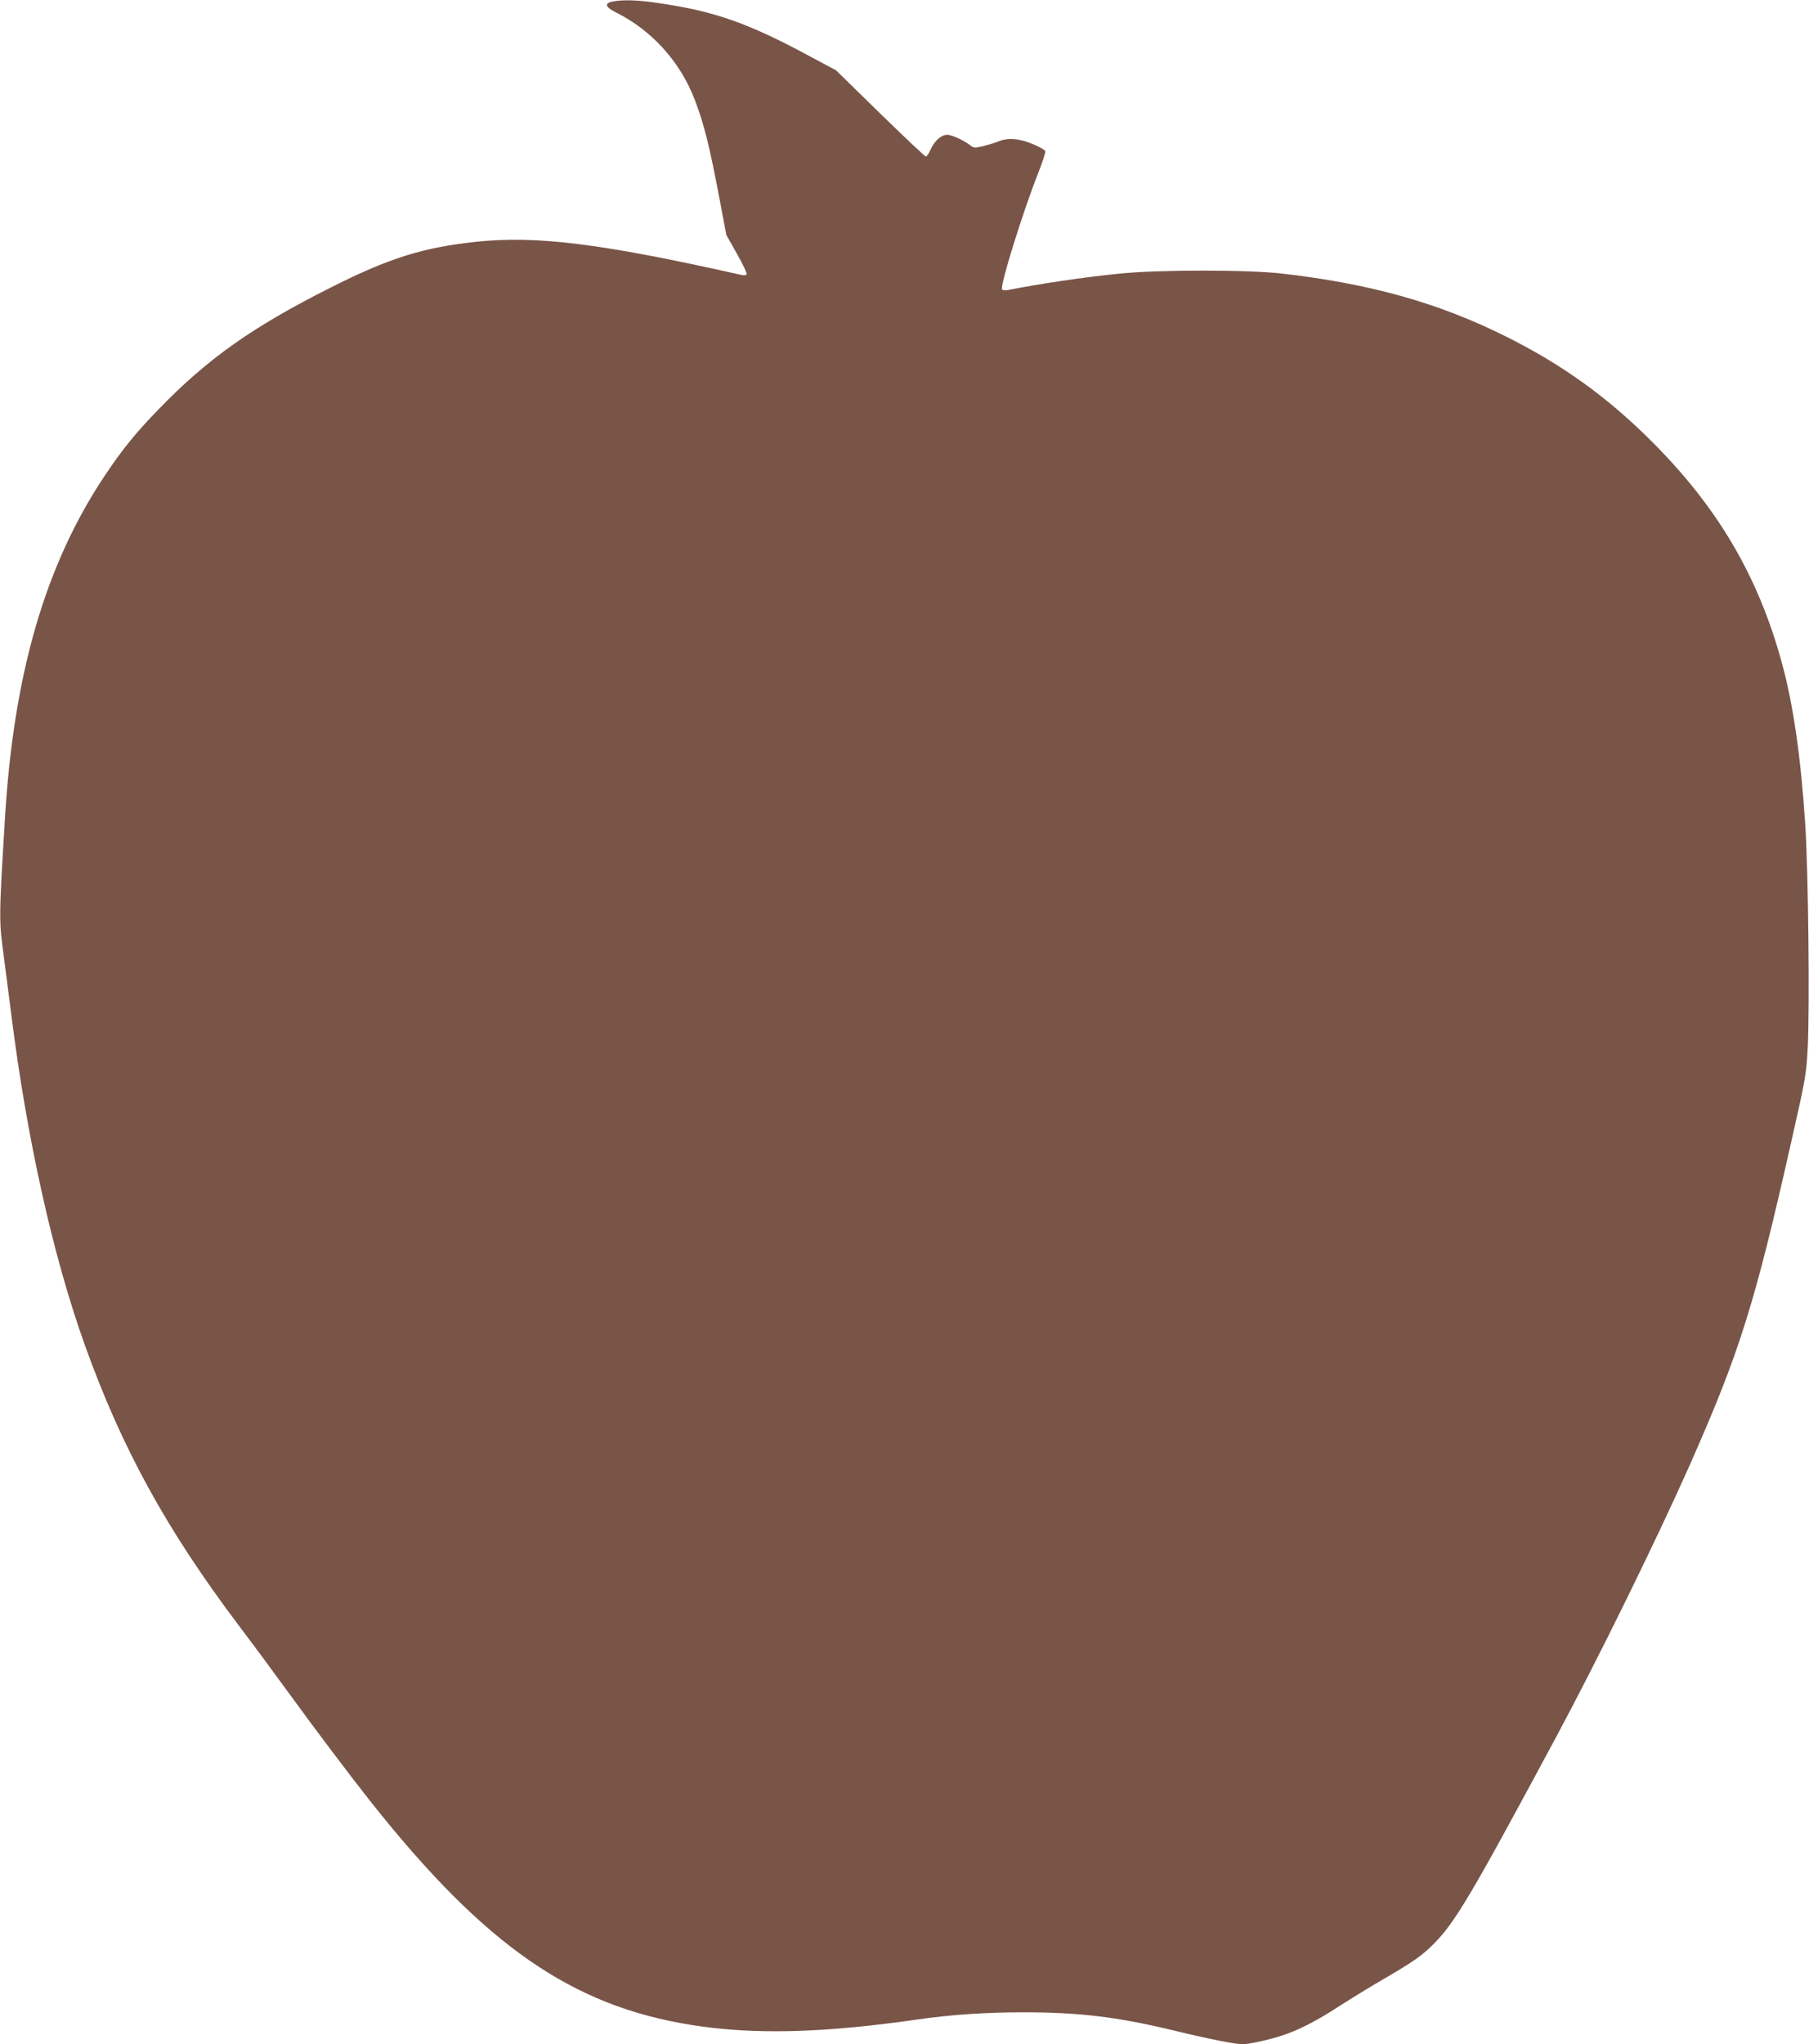<?xml version="1.0" standalone="no"?>
<!DOCTYPE svg PUBLIC "-//W3C//DTD SVG 20010904//EN"
 "http://www.w3.org/TR/2001/REC-SVG-20010904/DTD/svg10.dtd">
<svg version="1.0" xmlns="http://www.w3.org/2000/svg"
 width="1133pt" height="1280pt" viewBox="0 0 1133 1280"
 preserveAspectRatio="xMidYMid meet">
<g transform="translate(0,1280) scale(0.1,-0.1)"
fill="#795548" stroke="none">
<path d="M3840 12791 c-57 -10 -51 -35 18 -69 223 -111 401 -307 492 -543 60
-156 94 -293 159 -638 l40 -212 66 -117 c36 -64 64 -121 61 -128 -3 -9 -16
-10 -48 -2 -866 194 -1268 244 -1647 204 -334 -36 -544 -102 -911 -287 -487
-245 -769 -444 -1075 -760 -145 -149 -229 -253 -340 -419 -371 -556 -570
-1240 -624 -2145 -38 -622 -38 -640 -7 -865 9 -69 30 -233 47 -365 98 -781
262 -1514 460 -2066 232 -648 513 -1159 969 -1763 91 -120 226 -303 300 -405
186 -256 392 -528 527 -699 709 -893 1254 -1272 2003 -1391 386 -62 817 -52
1415 34 218 31 428 45 668 45 348 0 583 -29 927 -111 225 -55 397 -89 445 -89
22 0 93 13 159 30 143 35 269 94 451 213 72 46 191 119 265 162 189 110 246
149 320 224 134 135 232 300 767 1296 261 486 626 1229 834 1697 314 709 408
1006 640 2038 88 388 92 412 101 580 13 251 4 1104 -16 1405 -27 414 -75 746
-146 1005 -148 541 -399 969 -810 1381 -280 281 -565 486 -920 663 -424 211
-846 329 -1400 393 -217 25 -783 25 -1025 -1 -220 -22 -507 -65 -692 -102 -17
-3 -33 -2 -37 4 -14 22 127 475 223 720 29 73 51 139 48 146 -3 7 -39 28 -81
45 -85 35 -154 40 -214 15 -20 -8 -63 -21 -94 -29 -53 -12 -60 -12 -81 5 -33
26 -97 57 -133 65 -40 8 -89 -31 -116 -92 -10 -24 -24 -43 -29 -43 -6 0 -135
122 -287 270 l-276 270 -176 94 c-374 201 -585 275 -924 325 -137 21 -227 24
-296 12z"/>
</g>
</svg>

